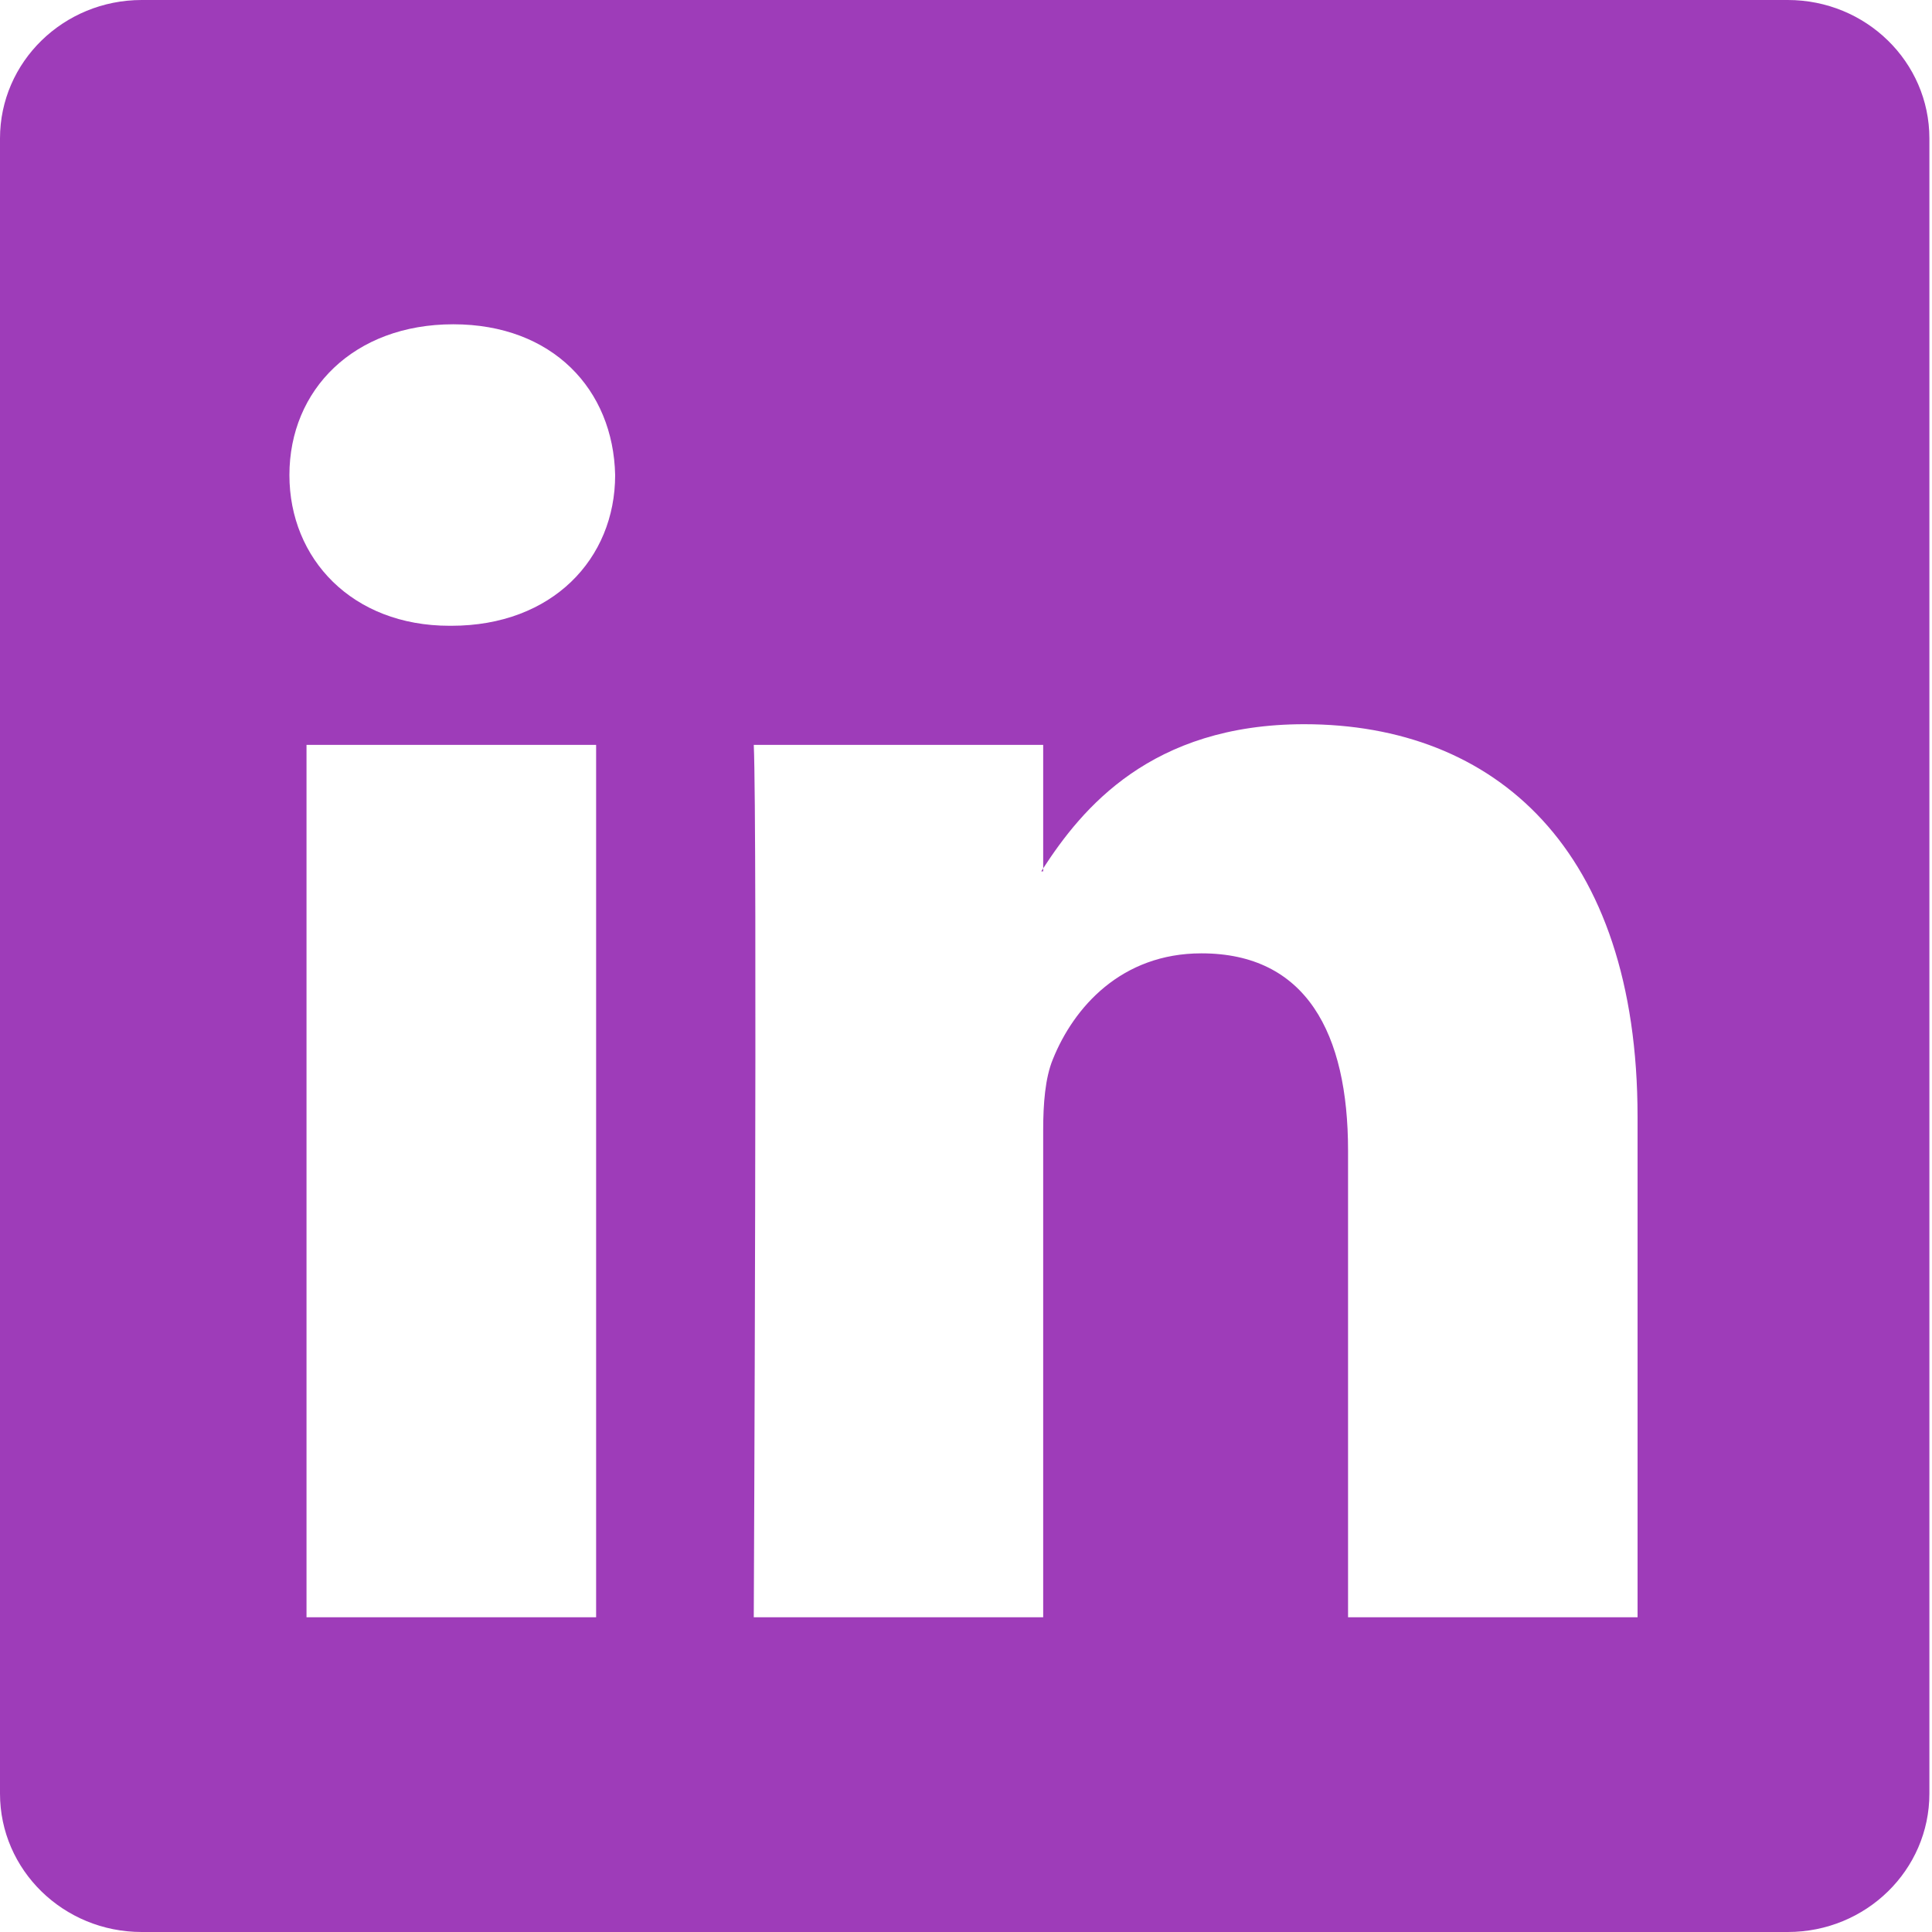<svg width="20" height="20" viewBox="0 0 20 20" fill="none" xmlns="http://www.w3.org/2000/svg">
<path id="Vector" d="M0 1.433C0 0.641 0.657 0 1.467 0H18.507C19.317 0 19.973 0.641 19.973 1.433V18.567C19.973 19.359 19.317 20 18.507 20H1.467C0.657 20 0 19.359 0 18.567V1.433ZM6.171 16.742V7.711H3.173V16.742H6.171ZM4.673 6.478C5.717 6.478 6.368 5.785 6.368 4.918C6.349 4.031 5.719 3.357 4.692 3.357C3.666 3.357 2.996 4.032 2.996 4.918C2.996 5.785 3.646 6.478 4.653 6.478H4.673ZM10.799 16.742V11.699C10.799 11.429 10.819 11.159 10.899 10.966C11.115 10.428 11.608 9.869 12.437 9.869C13.522 9.869 13.955 10.696 13.955 11.911V16.742H16.952V11.562C16.952 8.787 15.474 7.497 13.502 7.497C11.912 7.497 11.199 8.373 10.799 8.989V9.02H10.779C10.786 9.01 10.793 8.999 10.799 8.989V7.711H7.803C7.841 8.559 7.803 16.742 7.803 16.742H10.799Z" fill="#9E3CB9"/>
</svg>
